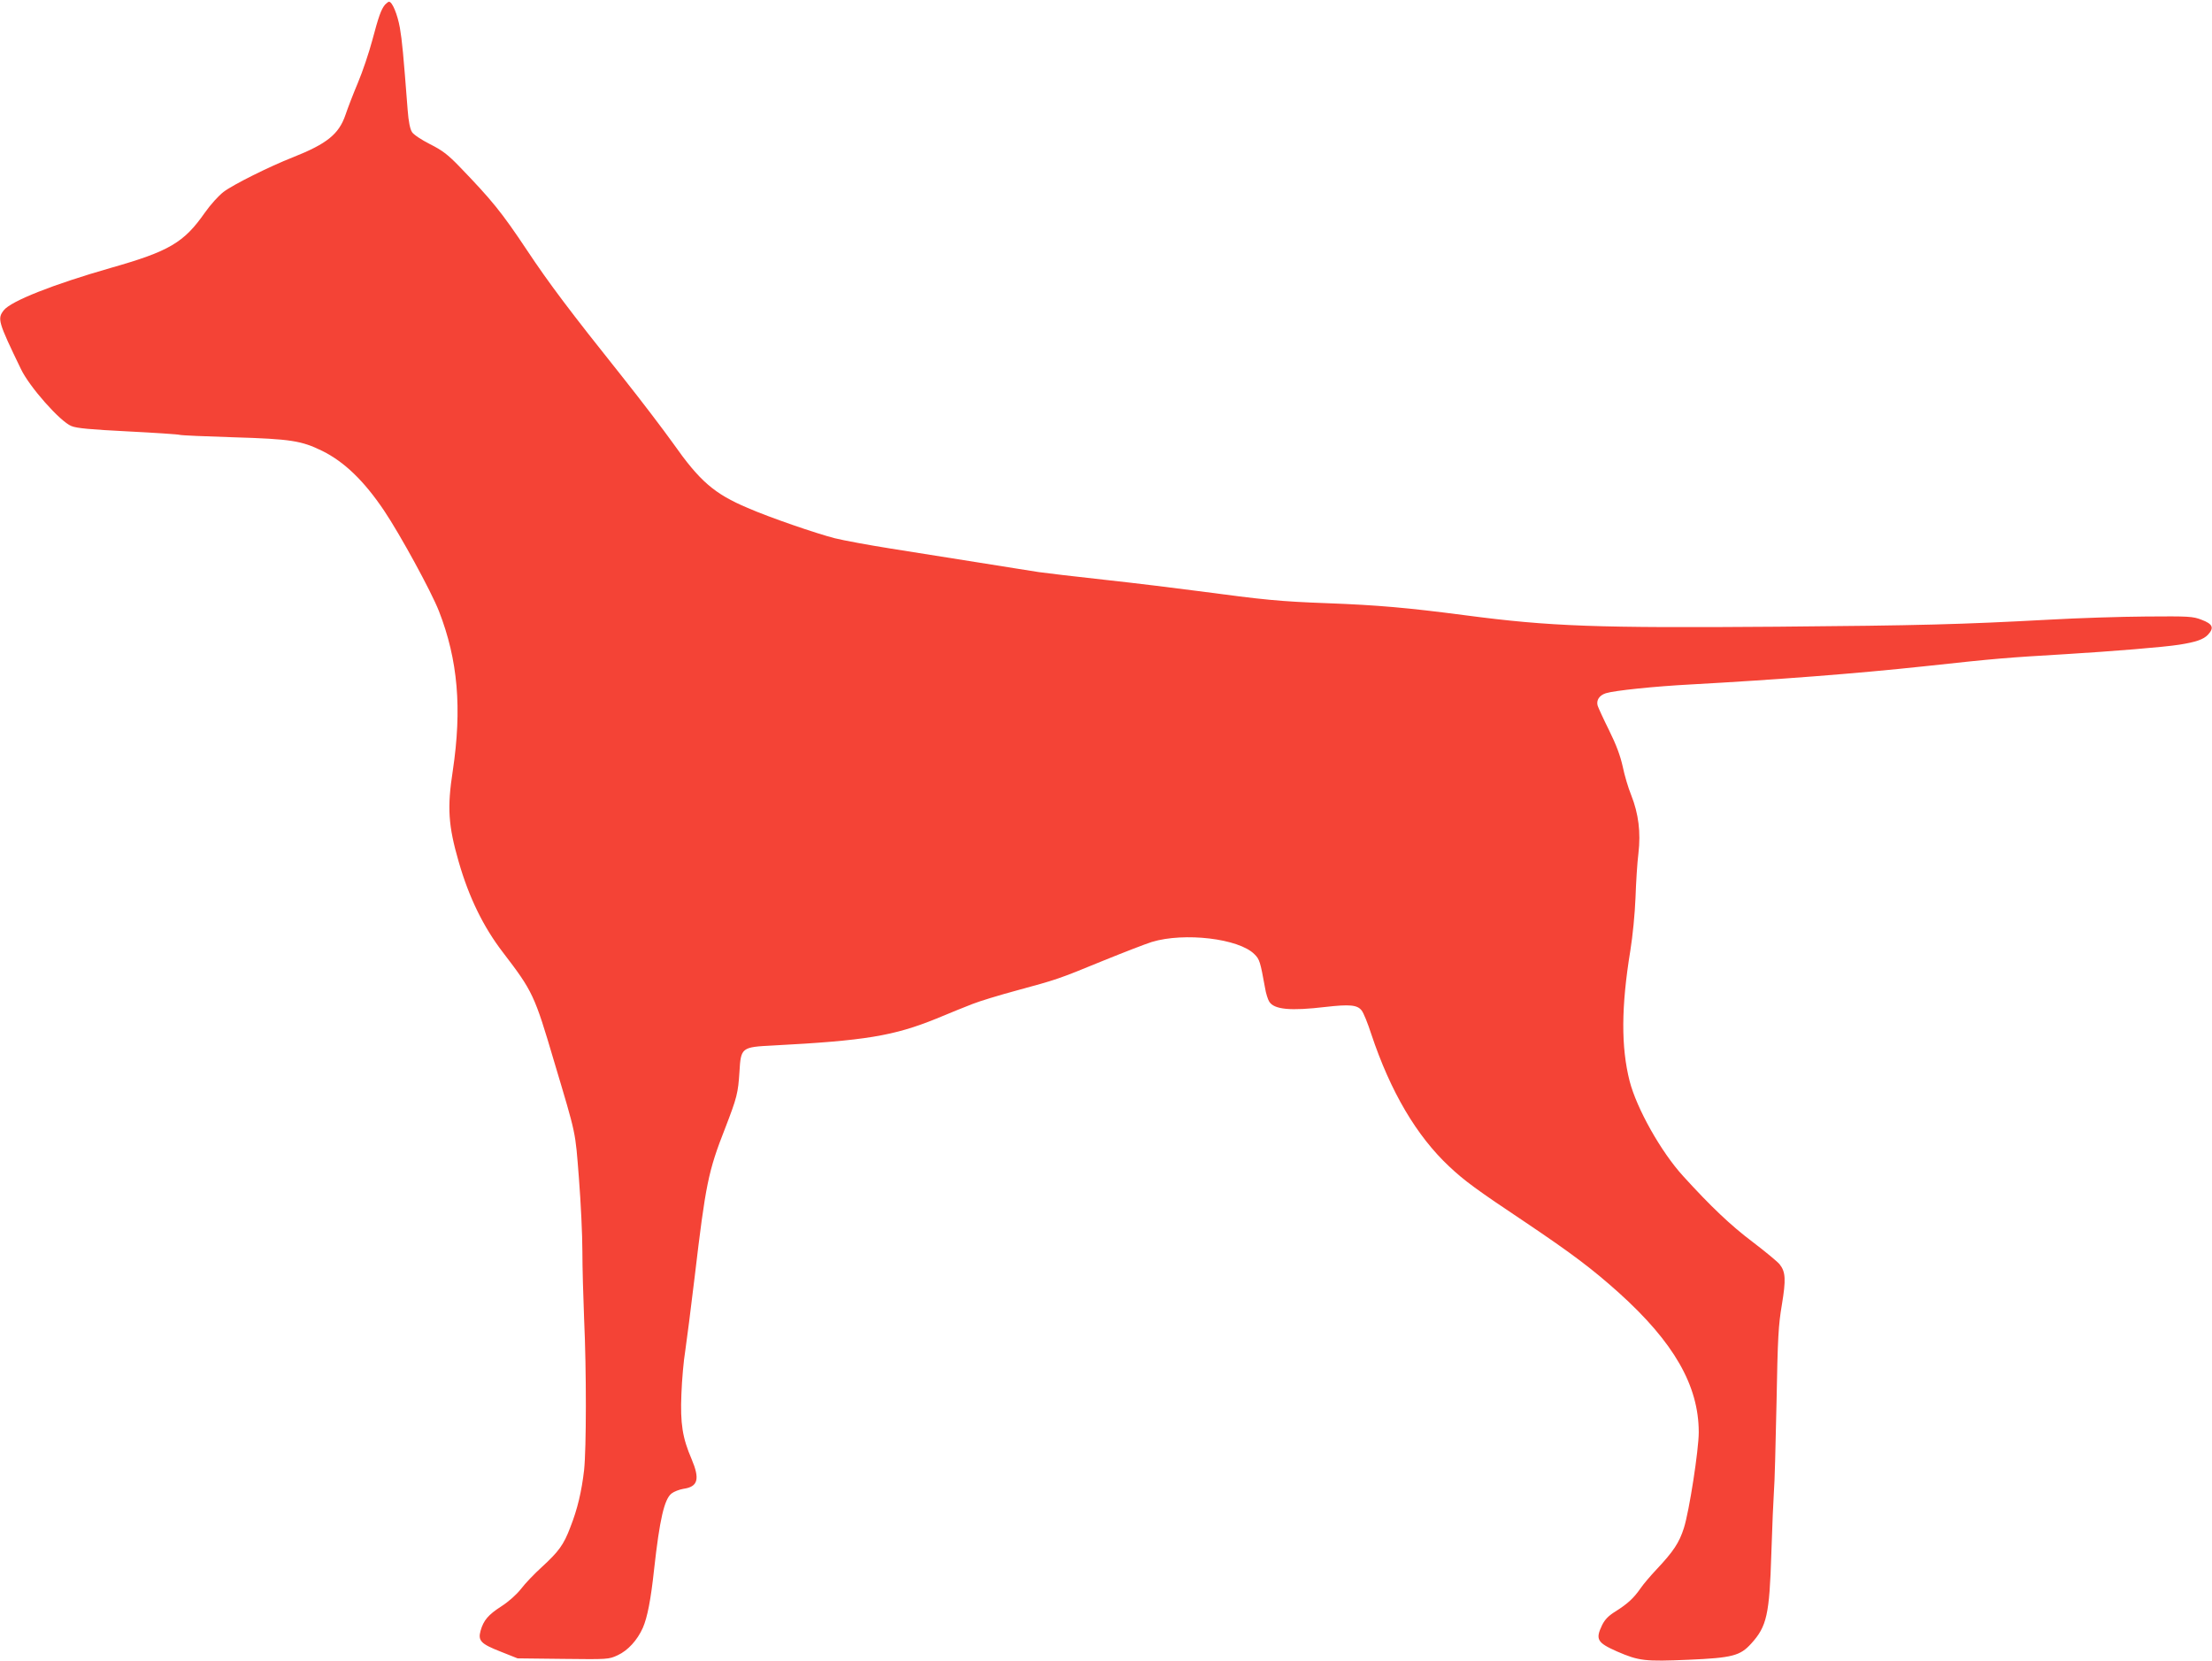 <?xml version="1.0" standalone="no"?>
<!DOCTYPE svg PUBLIC "-//W3C//DTD SVG 20010904//EN"
 "http://www.w3.org/TR/2001/REC-SVG-20010904/DTD/svg10.dtd">
<svg version="1.0" xmlns="http://www.w3.org/2000/svg"
 width="1280pt" height="961pt" viewBox="0 0 1280 961"
 preserveAspectRatio="xMidYMid meet">
<g transform="translate(0,961) scale(0.1,-0.1)"
fill="#f44336" stroke="none">
<path d="M2228 9583 c-23 -28 -37 -68 -74 -207 -19 -71 -56 -181 -83 -245 -27
-64 -59 -147 -72 -186 -38 -111 -107 -167 -304 -245 -135 -53 -346 -158 -401
-200 -29 -22 -76 -74 -109 -121 -121 -173 -206 -223 -544 -319 -335 -96 -577
-192 -619 -245 -38 -49 -34 -65 99 -340 49 -103 227 -304 292 -330 31 -13 111
-20 327 -31 157 -8 292 -17 300 -20 8 -3 148 -9 310 -14 335 -10 394 -20 515
-79 127 -63 241 -172 358 -346 92 -137 272 -466 317 -581 110 -282 134 -563
80 -924 -33 -213 -26 -317 34 -525 59 -206 143 -378 256 -525 173 -226 183
-247 296 -630 131 -439 122 -398 144 -677 11 -140 20 -330 20 -421 0 -92 5
-268 10 -392 14 -303 13 -752 0 -875 -14 -122 -38 -226 -80 -332 -38 -101 -68
-141 -164 -229 -42 -38 -97 -95 -121 -127 -28 -35 -72 -74 -114 -101 -76 -49
-103 -81 -120 -141 -16 -58 1 -76 116 -121 l98 -39 263 -3 c260 -3 264 -3 316
21 59 27 114 87 146 159 26 60 46 161 65 338 32 289 59 406 101 439 14 11 45
23 69 27 84 12 96 56 47 172 -53 123 -66 205 -59 376 3 83 13 195 22 248 8 54
33 248 55 432 63 532 78 609 176 858 69 179 75 203 83 327 8 140 12 143 194
152 534 28 698 55 947 156 74 31 168 69 207 84 40 16 155 51 255 78 232 63
240 65 498 171 118 48 247 98 285 110 188 57 504 20 594 -71 30 -29 34 -45 61
-193 5 -33 17 -70 25 -82 29 -45 122 -54 325 -30 140 16 184 12 209 -20 11
-13 36 -75 56 -137 111 -333 262 -589 451 -766 87 -82 159 -135 441 -323 272
-183 387 -270 540 -407 319 -287 463 -538 463 -808 0 -101 -55 -457 -86 -554
-27 -85 -61 -136 -158 -239 -34 -36 -76 -85 -93 -110 -39 -56 -73 -88 -144
-133 -41 -25 -62 -47 -78 -79 -40 -83 -29 -102 86 -153 127 -55 161 -59 415
-48 253 11 298 23 362 94 90 99 105 167 116 519 5 157 12 319 15 360 4 41 10
271 15 511 7 384 11 452 31 570 24 145 22 190 -13 234 -11 14 -82 73 -157 130
-126 95 -241 204 -401 380 -128 140 -269 391 -310 550 -50 197 -49 430 4 754
14 87 26 211 30 306 3 88 10 204 17 258 14 121 1 228 -42 337 -17 41 -39 116
-49 165 -14 63 -37 125 -79 210 -33 66 -62 130 -66 142 -9 32 10 60 47 72 51
16 284 40 493 51 491 27 959 63 1350 105 423 46 478 50 815 70 279 17 573 41
661 55 95 15 140 30 166 58 37 40 27 62 -37 86 -51 20 -74 21 -322 19 -146 -1
-396 -9 -555 -18 -521 -28 -748 -34 -1578 -41 -1046 -8 -1311 1 -1805 66 -337
44 -507 59 -800 70 -272 10 -364 19 -745 70 -121 16 -364 46 -539 65 -176 19
-349 40 -385 45 -36 6 -192 30 -346 55 -154 24 -383 61 -510 81 -126 20 -273
47 -325 60 -109 28 -374 119 -503 175 -194 82 -278 155 -432 374 -55 77 -185
248 -290 380 -308 386 -427 544 -556 738 -148 222 -202 288 -393 486 -65 67
-98 92 -168 127 -49 25 -95 55 -104 70 -11 17 -20 60 -25 127 -25 324 -32 400
-45 476 -14 78 -44 151 -63 151 -4 0 -14 -8 -23 -17z"/>
</g>
</svg>
